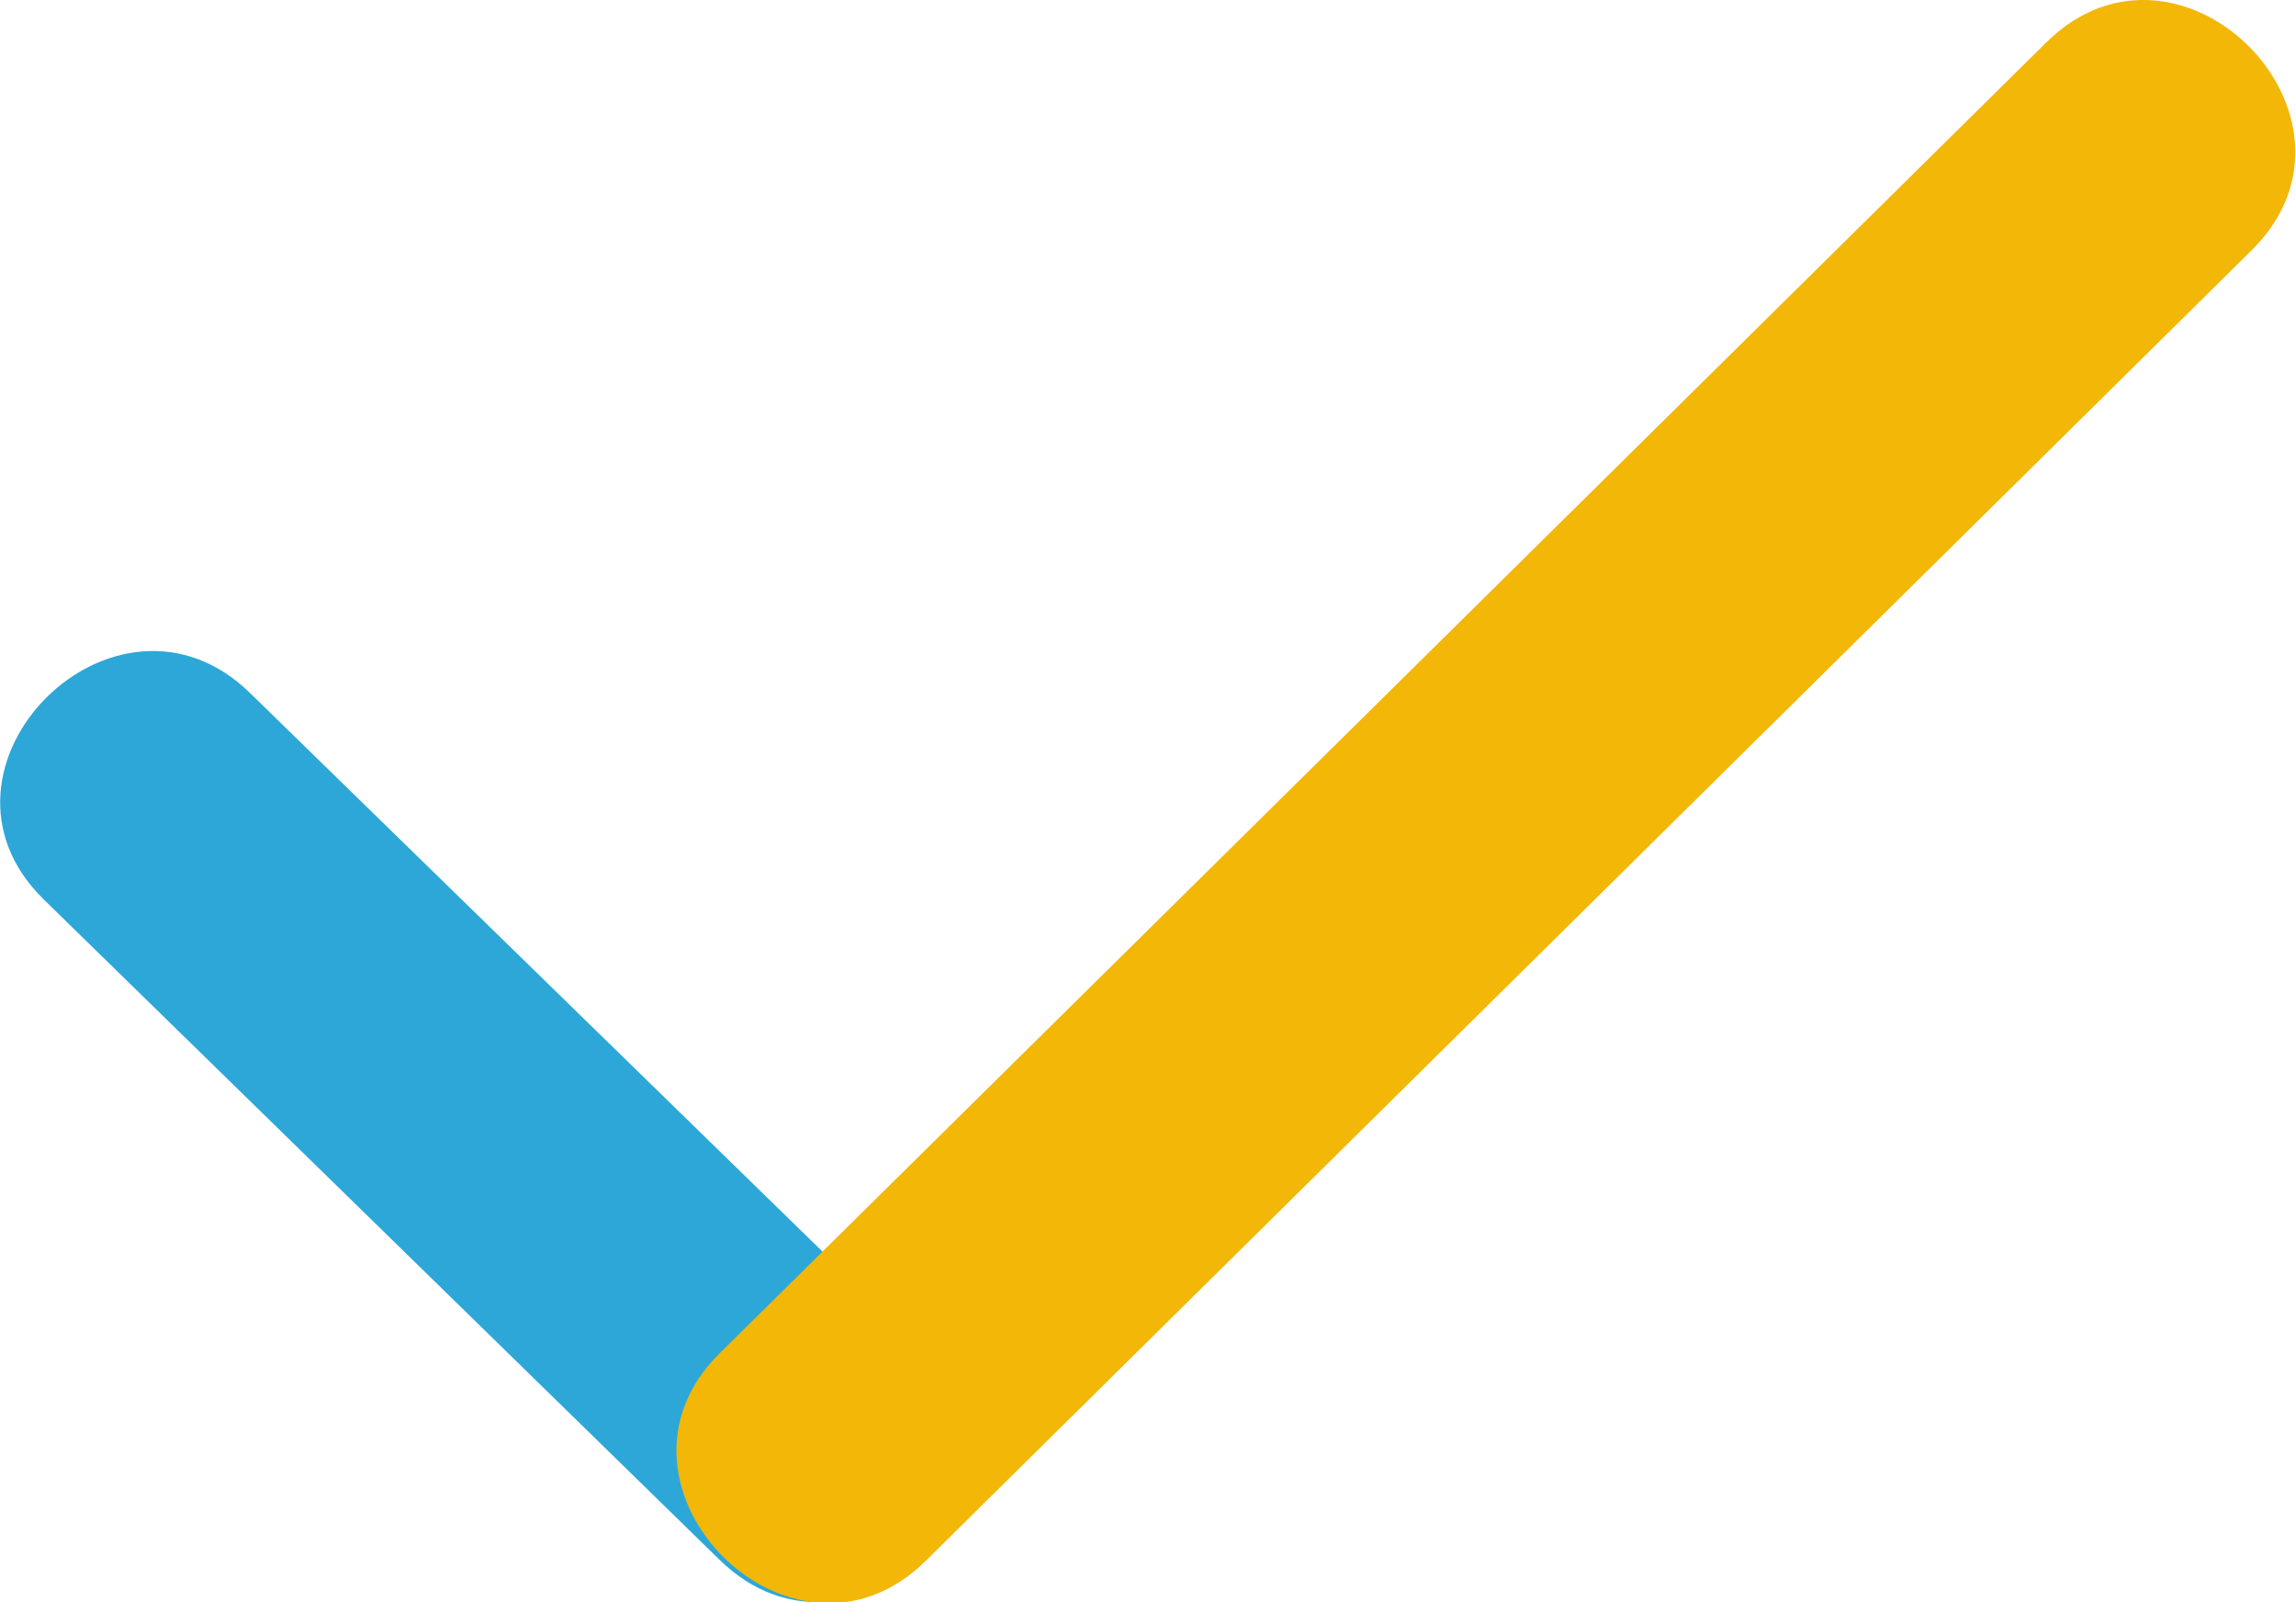 <?xml version="1.0" encoding="UTF-8"?> <svg xmlns="http://www.w3.org/2000/svg" viewBox="0 0 47.18 32.92"><defs><style>.cls-1{fill:#2ba7d8;}.cls-2{fill:#2ca7d8;}.cls-3{fill:#f2b705;}.cls-4{fill:#f2b707;}</style></defs><g id="Camada_2" data-name="Camada 2"><g id="Camada_1-2" data-name="Camada 1"><line class="cls-1" x1="3.02" y1="16.36" x2="16.91" y2="29.93"></line><path class="cls-2" d="M.9,18.48,14.79,32.05c2.77,2.7,7-1.54,4.25-4.25L5.14,14.24c-2.76-2.7-7,1.54-4.24,4.24Z"></path><line class="cls-3" x1="44.17" y1="3" x2="16.91" y2="29.93"></line><path class="cls-4" d="M42.05.87,14.79,27.8c-2.75,2.72,1.5,7,4.25,4.25L46.29,5.12C49,2.4,44.8-1.84,42.05.87Z"></path></g></g></svg> 